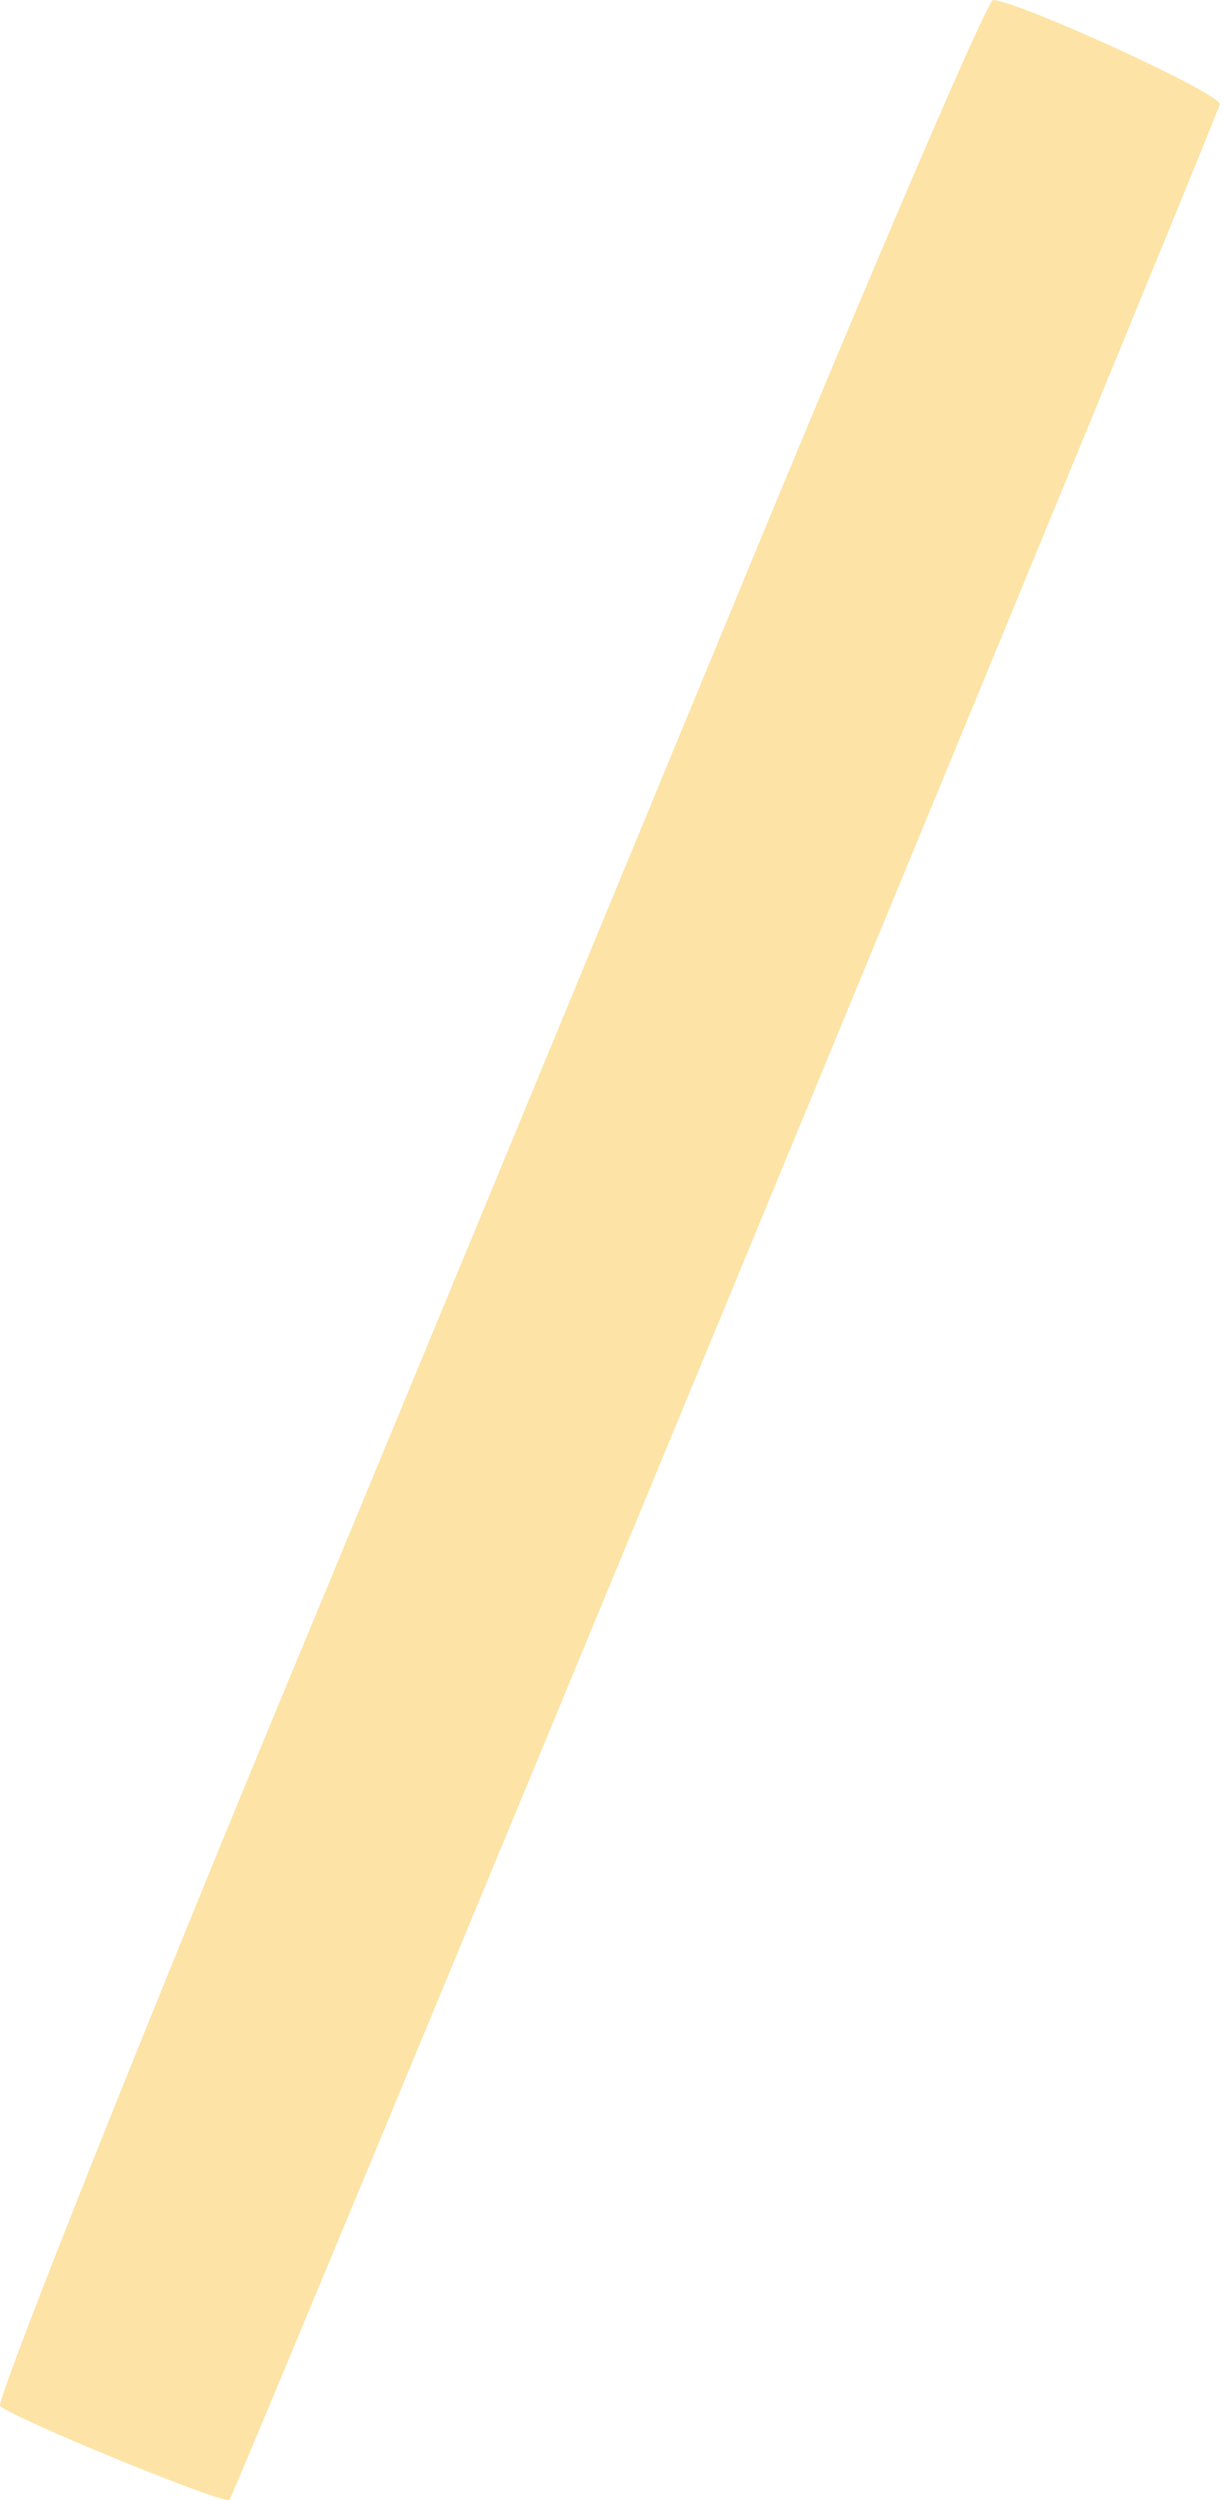 <?xml version="1.0" encoding="UTF-8"?> <svg xmlns="http://www.w3.org/2000/svg" width="72" height="147" viewBox="0 0 72 147" fill="none"> <path d="M44.984 31.111C37.9 48.245 24.8 79.976 15.804 101.618C6.864 123.261 -0.22 141.183 0.005 141.465C0.905 142.254 13.162 147.27 13.499 146.989C13.836 146.594 71.521 7.158 71.746 6.143C71.915 5.523 59.883 0.056 58.421 1.52888e-05C58.084 1.52888e-05 52.068 14.034 44.984 31.111Z" fill="#FAC02B" fill-opacity="0.42"></path> </svg> 